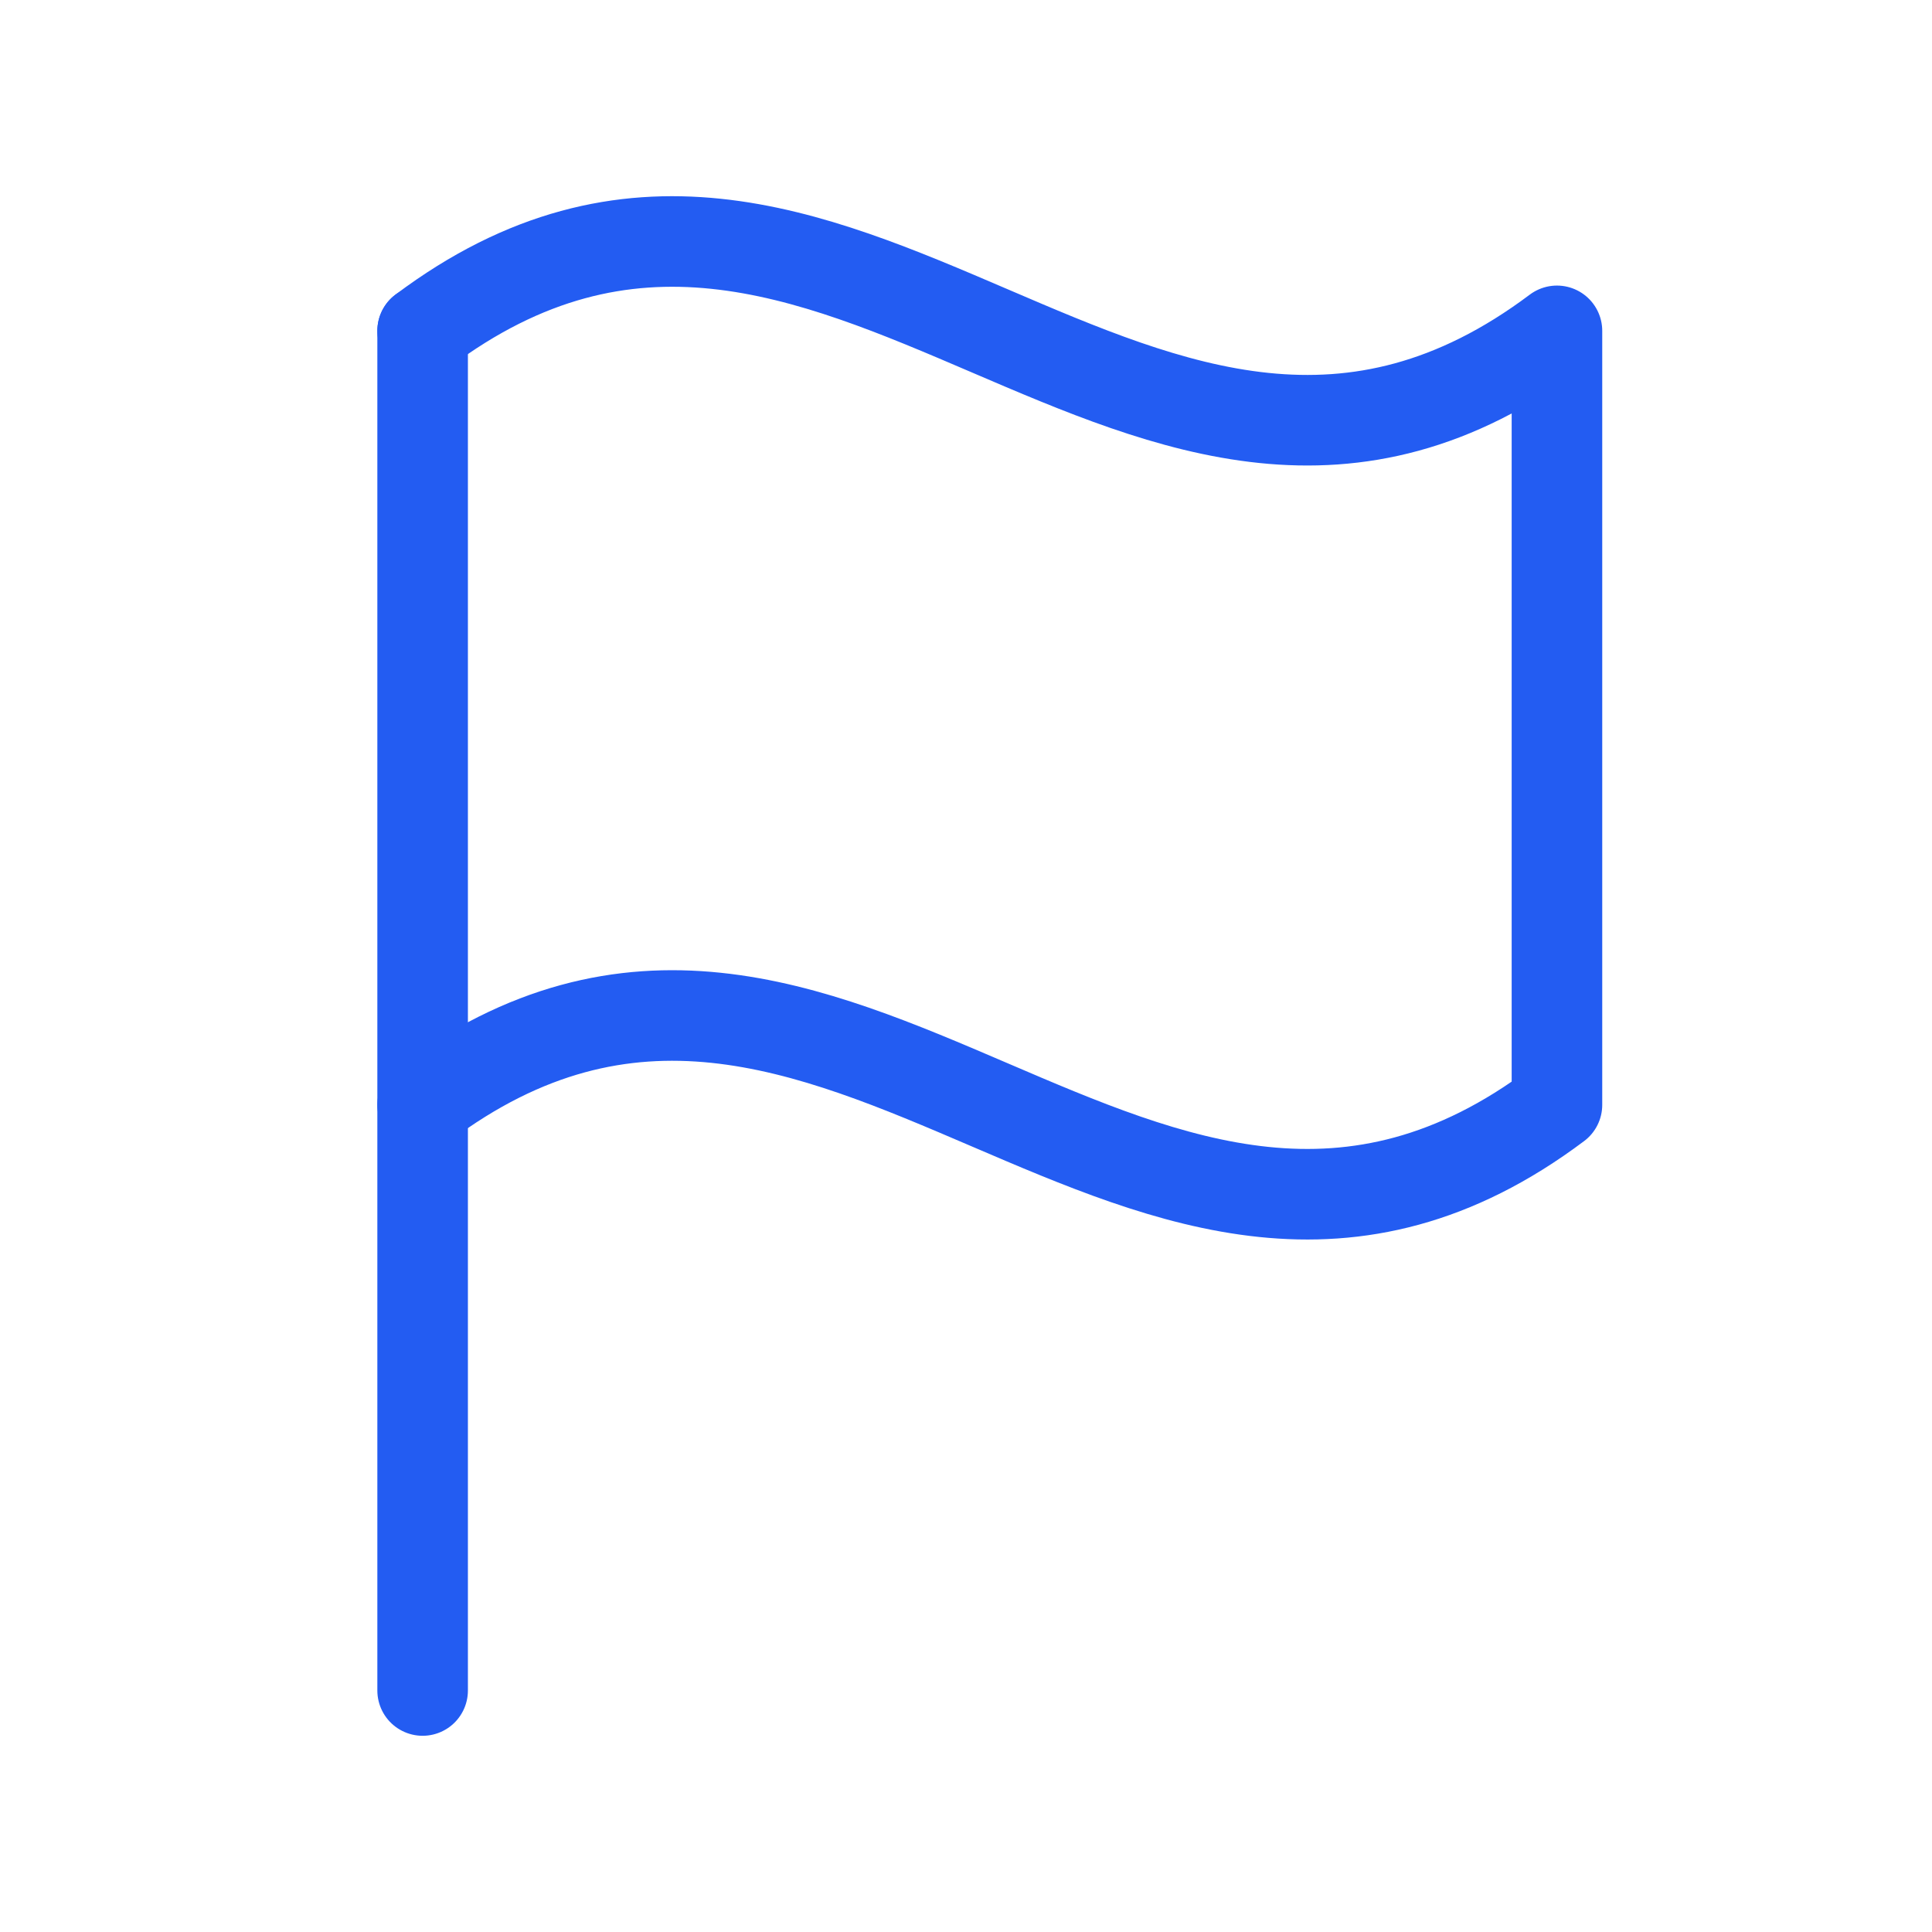 <svg width="32" height="32" viewBox="0 0 32 32" fill="none" xmlns="http://www.w3.org/2000/svg">
<path d="M7 28V5.48" stroke="#235CF2" stroke-width="1.5" stroke-linecap="round" stroke-linejoin="round"/>
<path d="M7 18.3C13.832 13.172 18.956 23.428 25.788 18.3V5.48C18.956 10.608 13.832 0.352 7 5.48" stroke="#235CF2" stroke-width="1.5" stroke-linecap="round" stroke-linejoin="round"/>
</svg>
